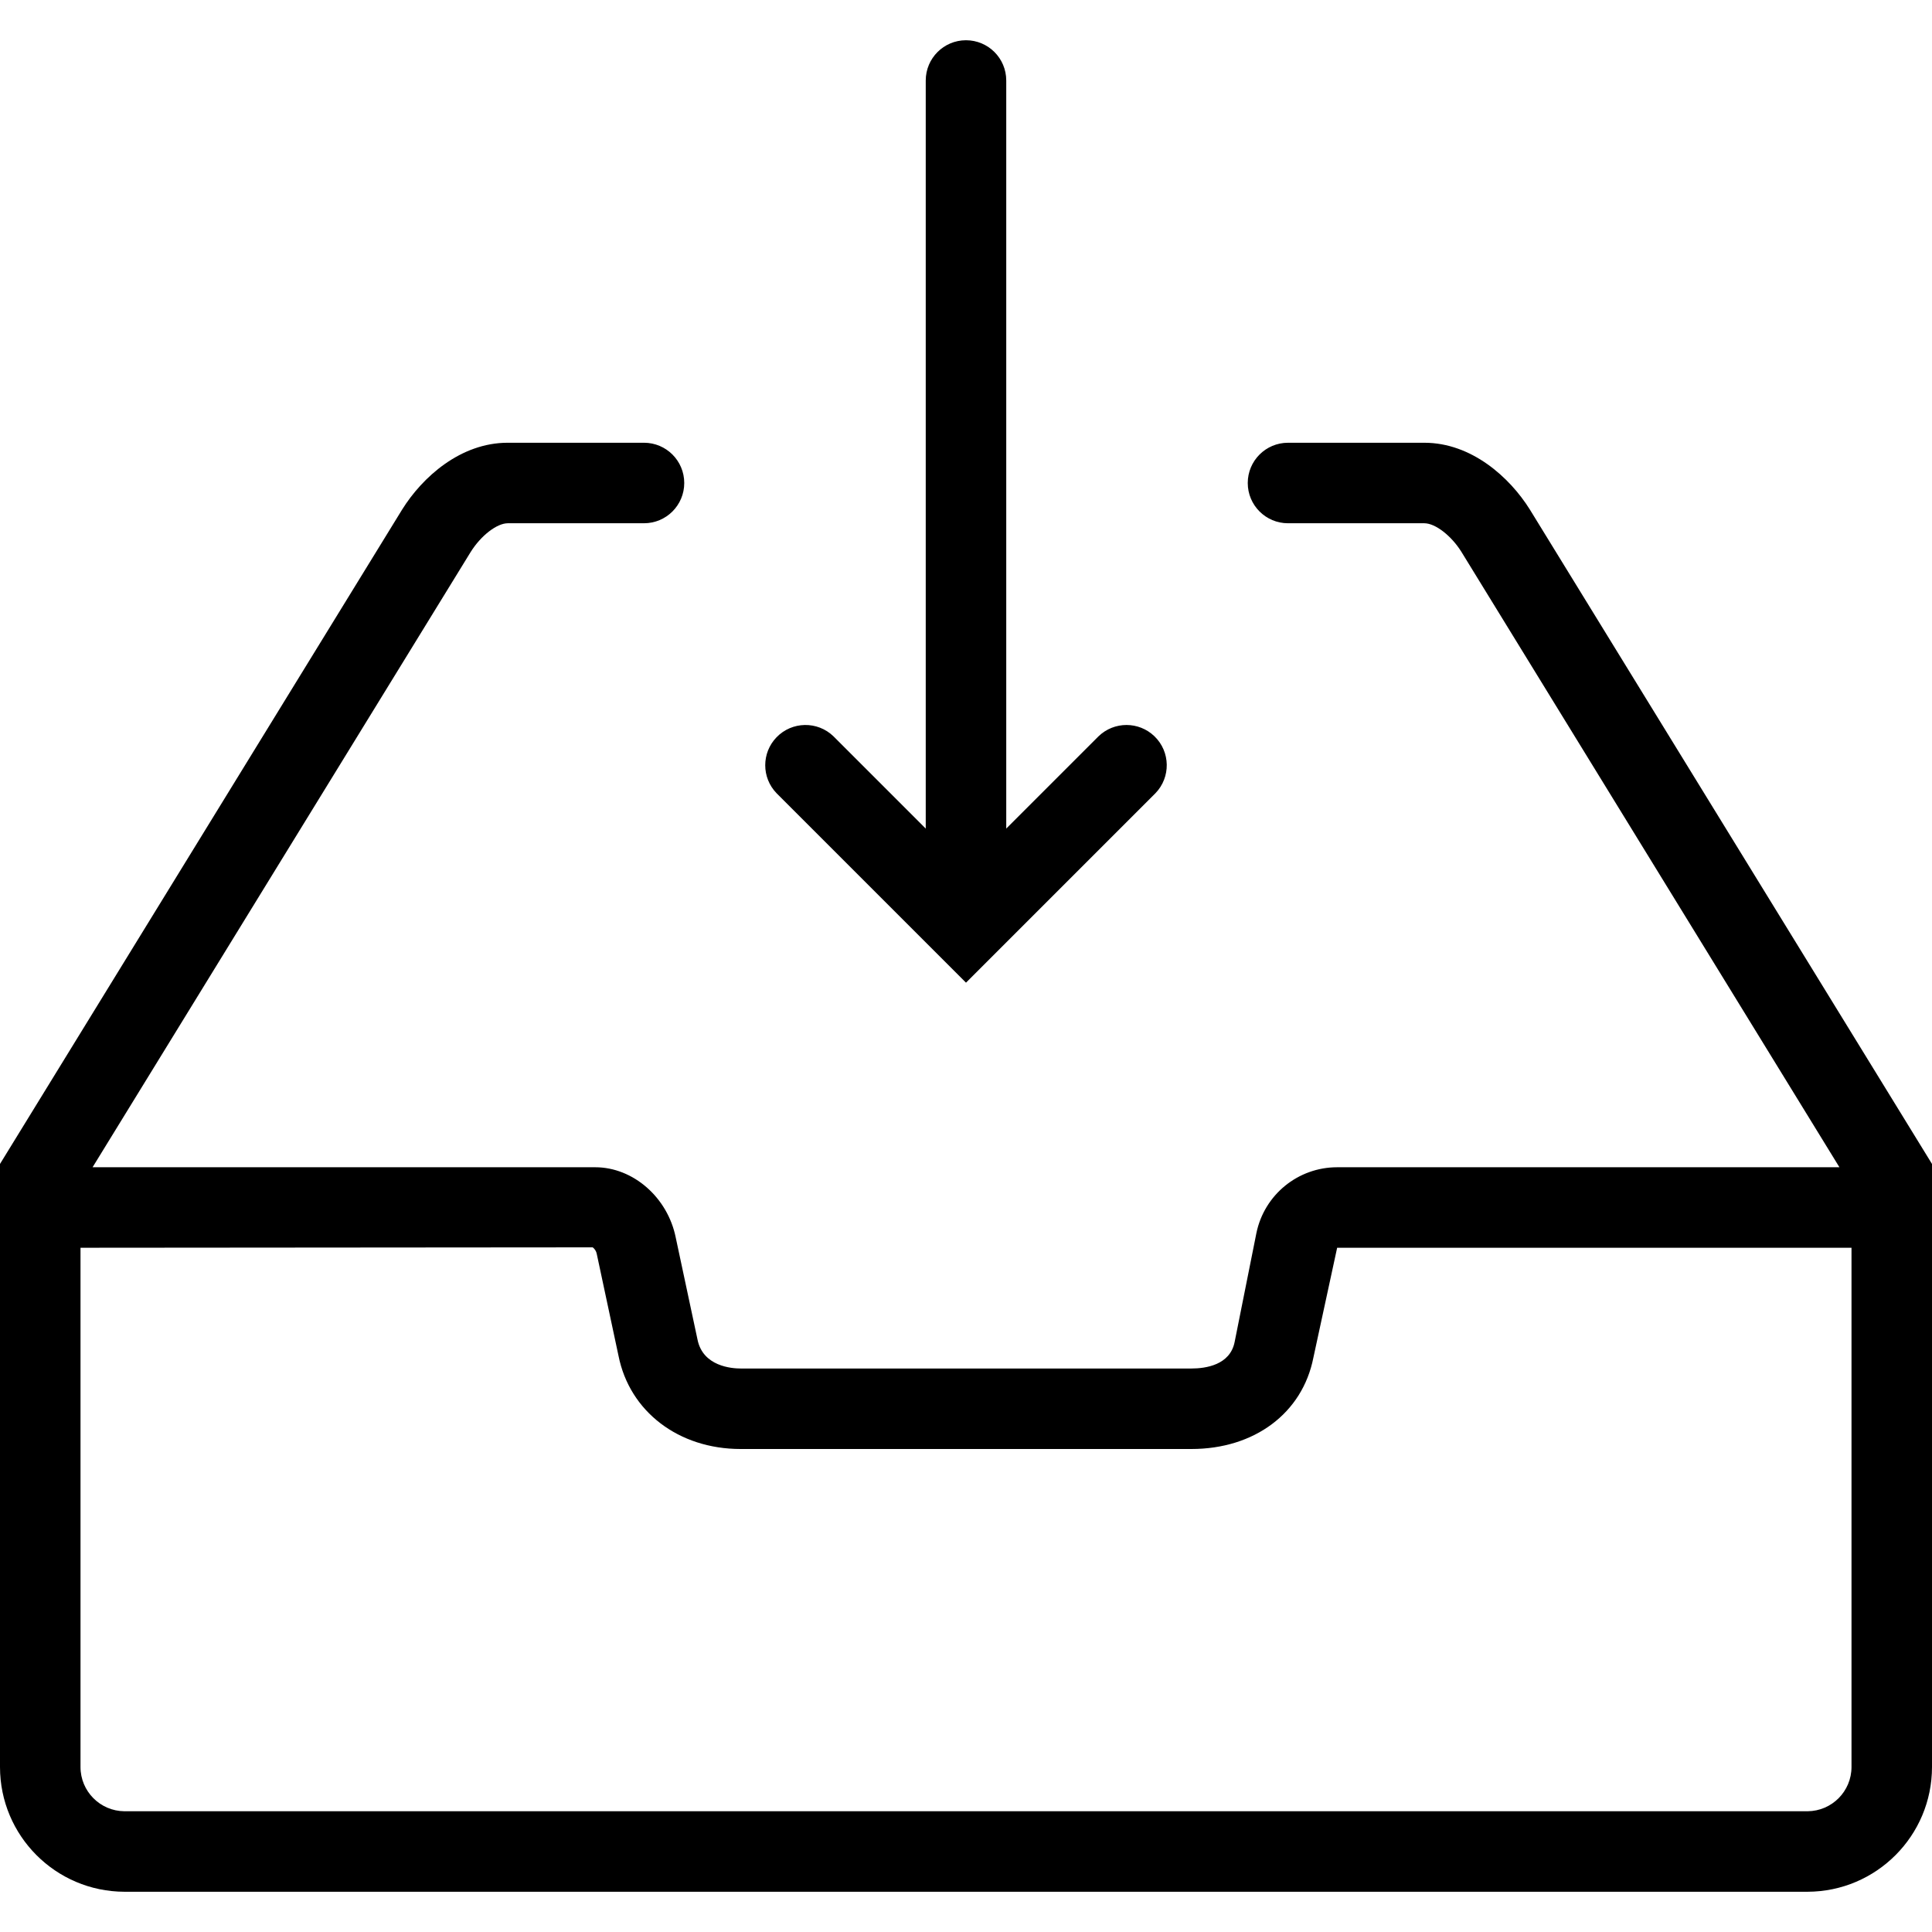 <?xml version="1.0" encoding="iso-8859-1"?>
<!-- Uploaded to: SVG Repo, www.svgrepo.com, Generator: SVG Repo Mixer Tools -->
<svg fill="#000000" height="800px" width="800px" version="1.1" id="Layer_1" xmlns="http://www.w3.org/2000/svg" xmlns:xlink="http://www.w3.org/1999/xlink" 
	 viewBox="0 0 512 512" xml:space="preserve">
<g>
	<g>
		<g>
			<path d="M405.419,135.019c-5.333-8.533-15.456-17.685-27.957-17.685h-36.128c-5.891,0-10.667,4.776-10.667,10.667
				s4.776,10.667,10.667,10.667h36.128c2.901,0,7.147,3.285,9.824,7.573l100.181,163.093H354.357
				c-10.367,0-19.307,7.286-21.397,17.44l-5.771,28.875c-1.216,6.101-7.669,7.019-11.456,7.019H196.267
				c-2.325,0-10.005-0.544-11.424-7.691l-5.76-26.987c-2.133-10.667-11.307-18.656-21.333-18.656H24.533l100.192-163.04
				c2.709-4.341,6.944-7.627,9.856-7.627h36.085c5.891,0,10.667-4.776,10.667-10.667c0-5.891-4.776-10.667-10.667-10.667h-36.128
				c-12.501,0-22.635,9.131-27.989,17.739L0,308.459v159.808c0,18.225,14.746,33.014,32.971,33.067h446.059
				C497.254,501.28,512,486.492,512,468.267V308.459L405.419,135.019z M490.667,468.267c0,6.443-5.195,11.681-11.637,11.733H32.971
				c-6.443-0.053-11.638-5.29-11.637-11.733v-137.6l135.744-0.107c0.554,0.427,0.934,1.041,1.067,1.728l5.76,26.987
				C166.837,374.059,179.819,384,196.267,384h119.467c16.704,0,29.408-9.493,32.32-24.181l6.304-29.152h136.309V468.267z"/>
			<path d="M256,260.416l50.208-50.208c4.093-4.237,3.976-10.99-0.262-15.083c-4.134-3.993-10.687-3.993-14.821,0l-24.459,24.459
				V21.333c0-5.891-4.776-10.667-10.667-10.667c-5.891,0-10.667,4.776-10.667,10.667v198.251l-24.459-24.459
				c-4.237-4.093-10.99-3.975-15.083,0.262c-3.992,4.134-3.992,10.687,0,14.82L256,260.416z"/>
		</g>
	</g>
</g>
</svg>